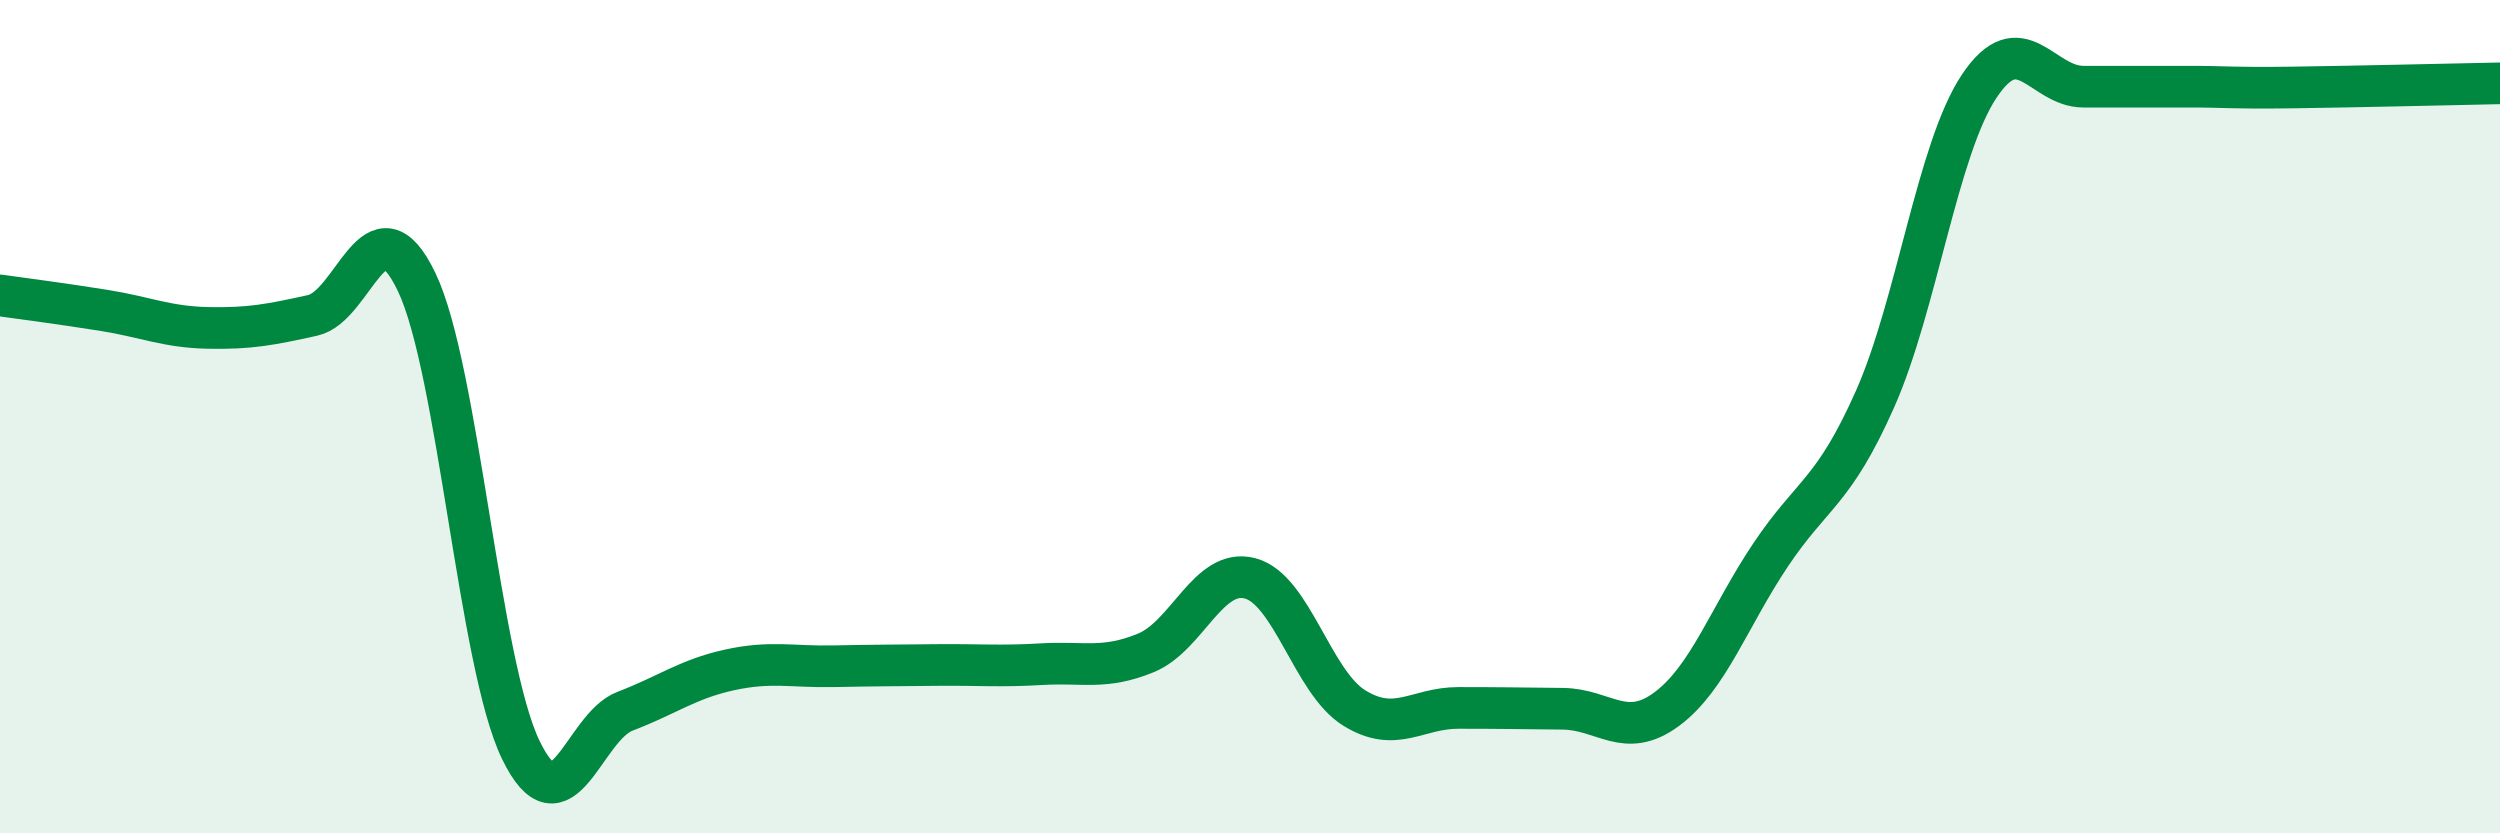 
    <svg width="60" height="20" viewBox="0 0 60 20" xmlns="http://www.w3.org/2000/svg">
      <path
        d="M 0,7.09 C 0.5,7.16 1.5,7.29 2.5,7.45 C 3.5,7.61 4,7.85 5,7.87 C 6,7.89 6.5,7.79 7.5,7.57 C 8.5,7.35 9,4.68 10,6.77 C 11,8.86 11.5,15.94 12.5,18 C 13.5,20.06 14,17.45 15,17.07 C 16,16.69 16.5,16.3 17.5,16.08 C 18.5,15.86 19,16.01 20,15.99 C 21,15.97 21.5,15.97 22.5,15.96 C 23.5,15.95 24,16 25,15.94 C 26,15.88 26.5,16.08 27.5,15.67 C 28.5,15.26 29,13.62 30,13.88 C 31,14.14 31.5,16.37 32.5,16.99 C 33.5,17.61 34,16.99 35,16.99 C 36,16.99 36.5,17 37.5,17.01 C 38.5,17.02 39,17.76 40,17.02 C 41,16.28 41.5,14.8 42.5,13.31 C 43.5,11.82 44,11.83 45,9.58 C 46,7.33 46.5,3.57 47.5,2.07 C 48.5,0.57 49,2.08 50,2.08 C 51,2.08 51.5,2.08 52.5,2.08 C 53.5,2.08 53.5,2.12 55,2.1 C 56.5,2.08 59,2.02 60,2L60 20L0 20Z"
        fill="#008740"
        opacity="0.1"
        stroke-linecap="round"
        stroke-linejoin="round"
      />
      <path
        d="M 0,7.09 C 0.5,7.16 1.5,7.29 2.5,7.45 C 3.5,7.61 4,7.85 5,7.87 C 6,7.89 6.5,7.79 7.5,7.57 C 8.5,7.35 9,4.68 10,6.77 C 11,8.86 11.5,15.94 12.5,18 C 13.5,20.06 14,17.45 15,17.07 C 16,16.69 16.5,16.3 17.5,16.08 C 18.5,15.86 19,16.01 20,15.99 C 21,15.97 21.5,15.97 22.5,15.96 C 23.5,15.95 24,16 25,15.94 C 26,15.88 26.5,16.08 27.5,15.67 C 28.5,15.26 29,13.62 30,13.88 C 31,14.14 31.5,16.37 32.5,16.99 C 33.5,17.61 34,16.99 35,16.99 C 36,16.99 36.5,17 37.5,17.01 C 38.5,17.02 39,17.76 40,17.02 C 41,16.28 41.5,14.8 42.5,13.31 C 43.5,11.82 44,11.83 45,9.58 C 46,7.33 46.5,3.57 47.5,2.07 C 48.5,0.57 49,2.08 50,2.08 C 51,2.08 51.5,2.08 52.5,2.08 C 53.5,2.08 53.5,2.12 55,2.1 C 56.5,2.08 59,2.02 60,2"
        stroke="#008740"
        stroke-width="1"
        fill="none"
        stroke-linecap="round"
        stroke-linejoin="round"
      />
    </svg>
  